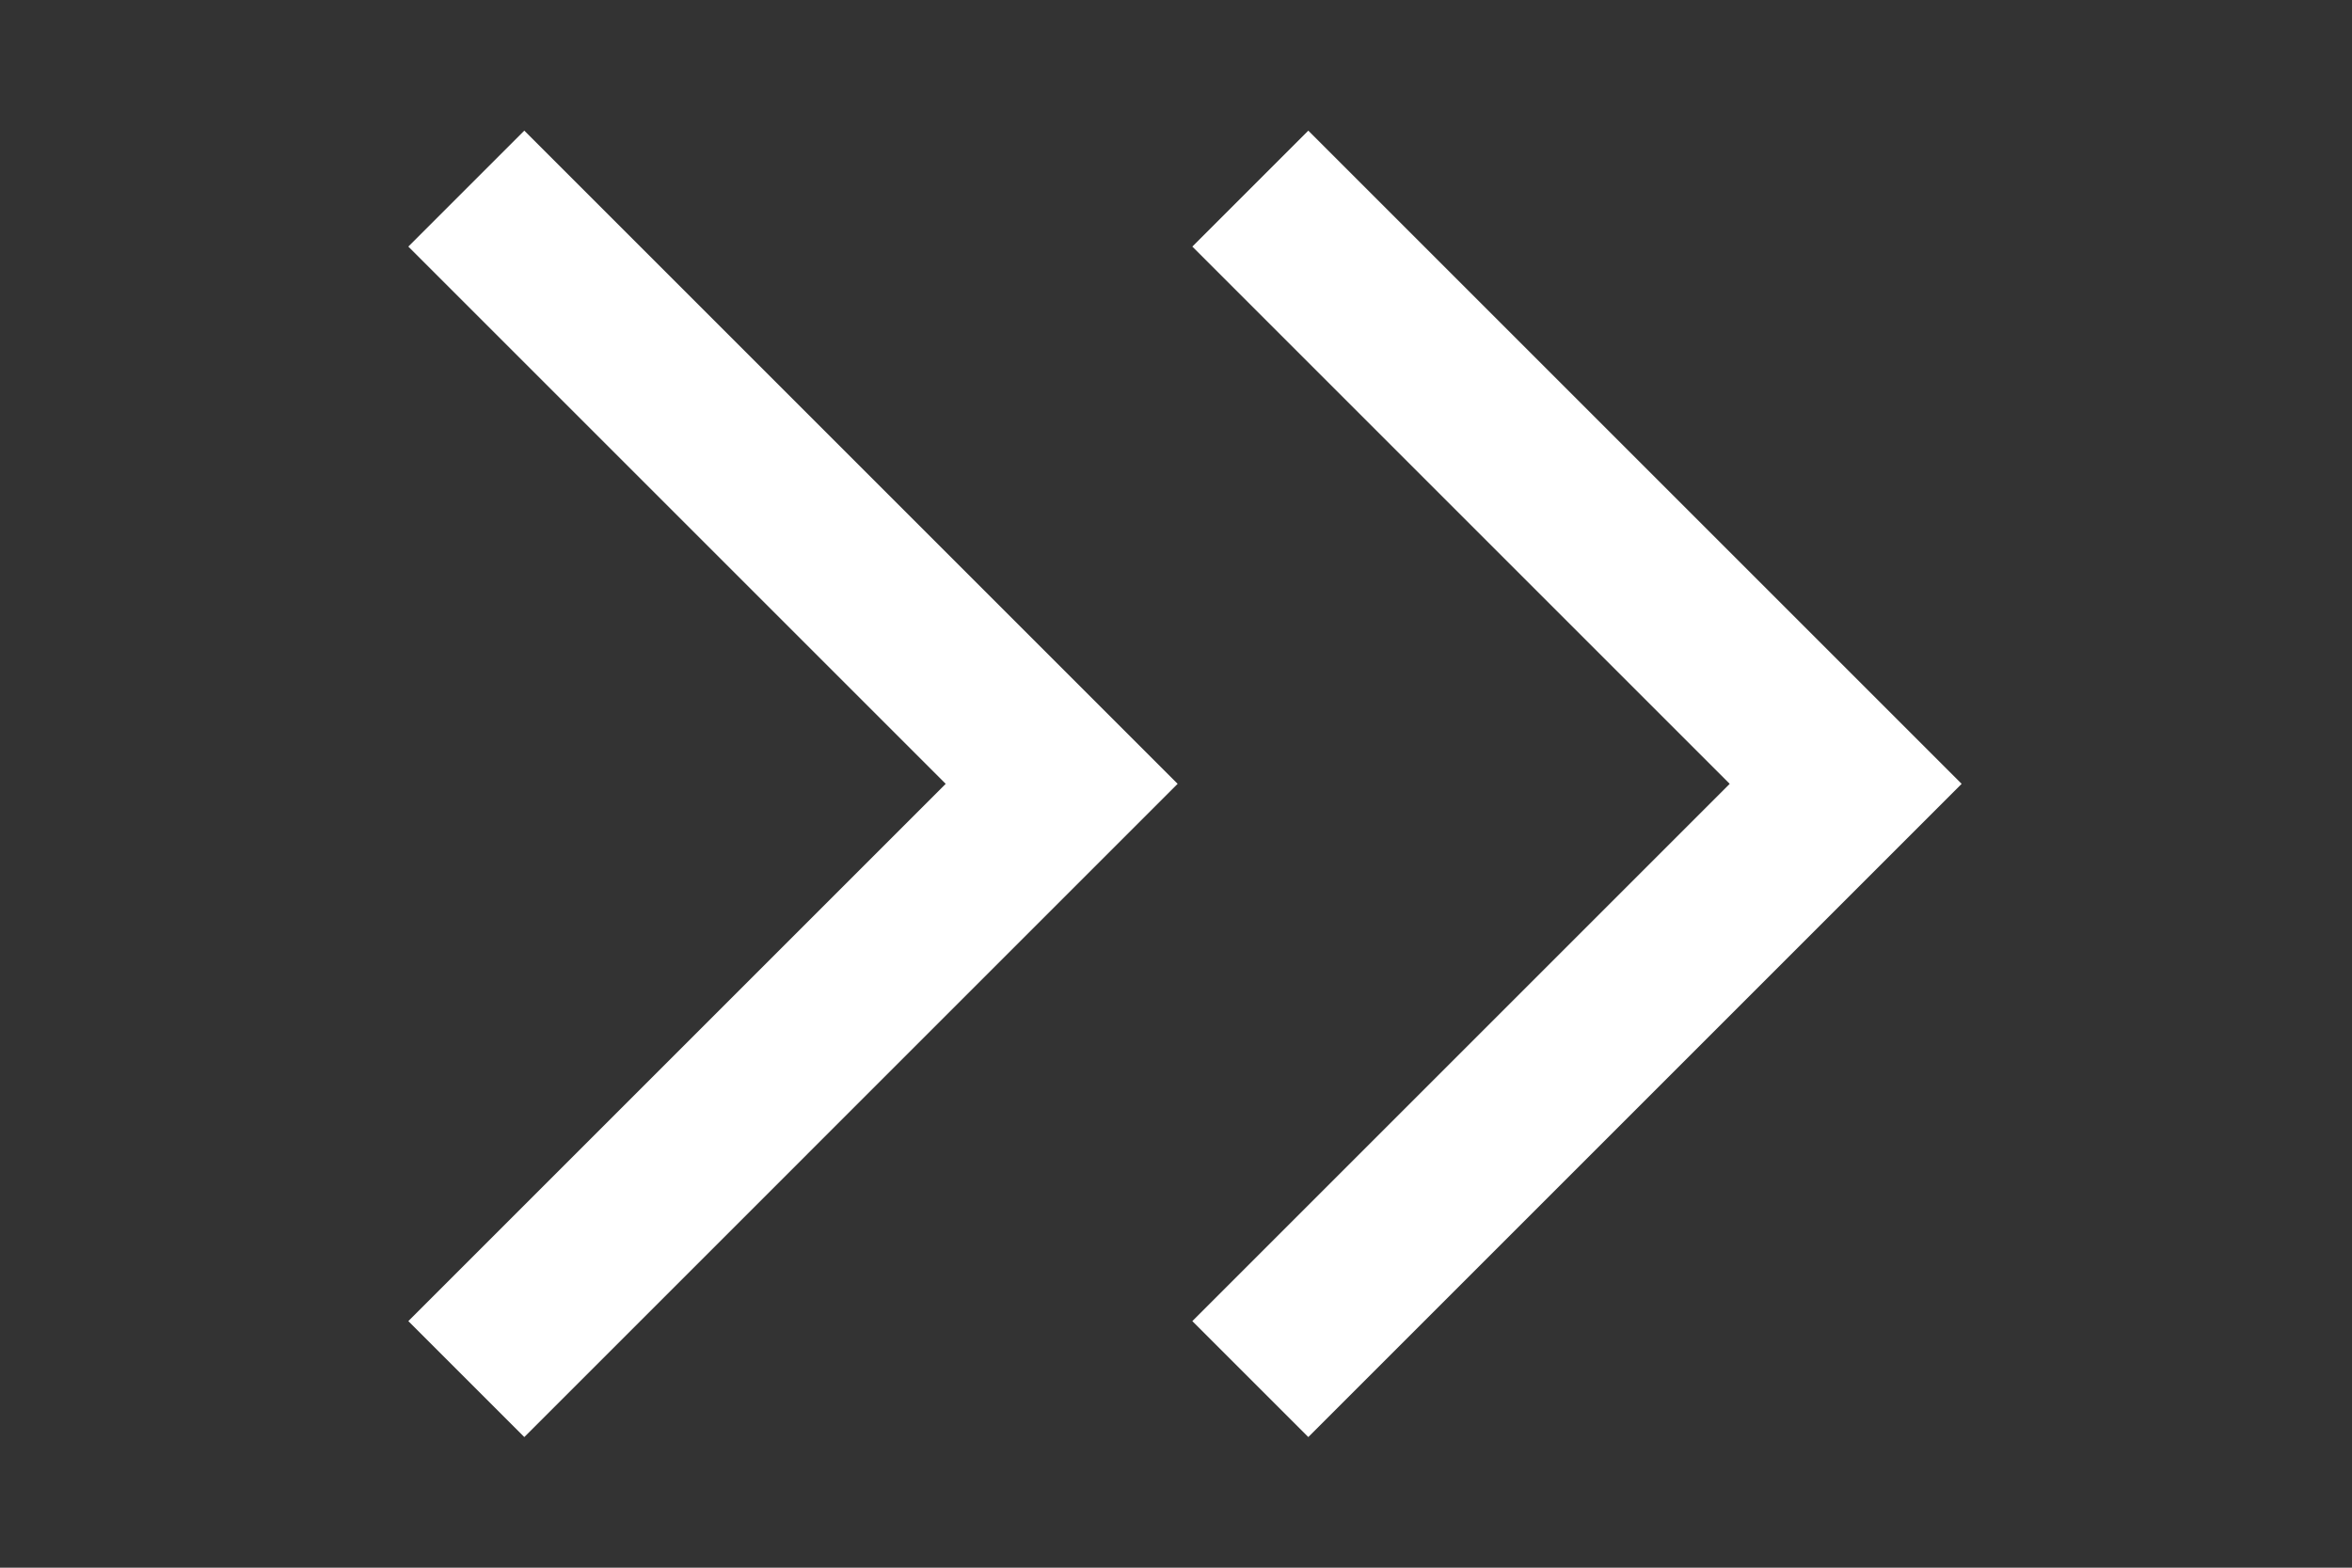 <svg width="36" height="24" viewBox="0 0 36 24" fill="none" xmlns="http://www.w3.org/2000/svg">
  <rect x="0" y="0" width="36" height="24" fill="#333333" stroke="none"/>
  <path d="M20.025 22L18.25 20.225L26.475 12L18.25 3.775L20.025 2L30.025 12L20.025 22Z" fill="white"/>
  <path d="M8.025 22L6.25 20.225L14.475 12L6.25 3.775L8.025 2L18.025 12L8.025 22Z" fill="white"/>
</svg>
